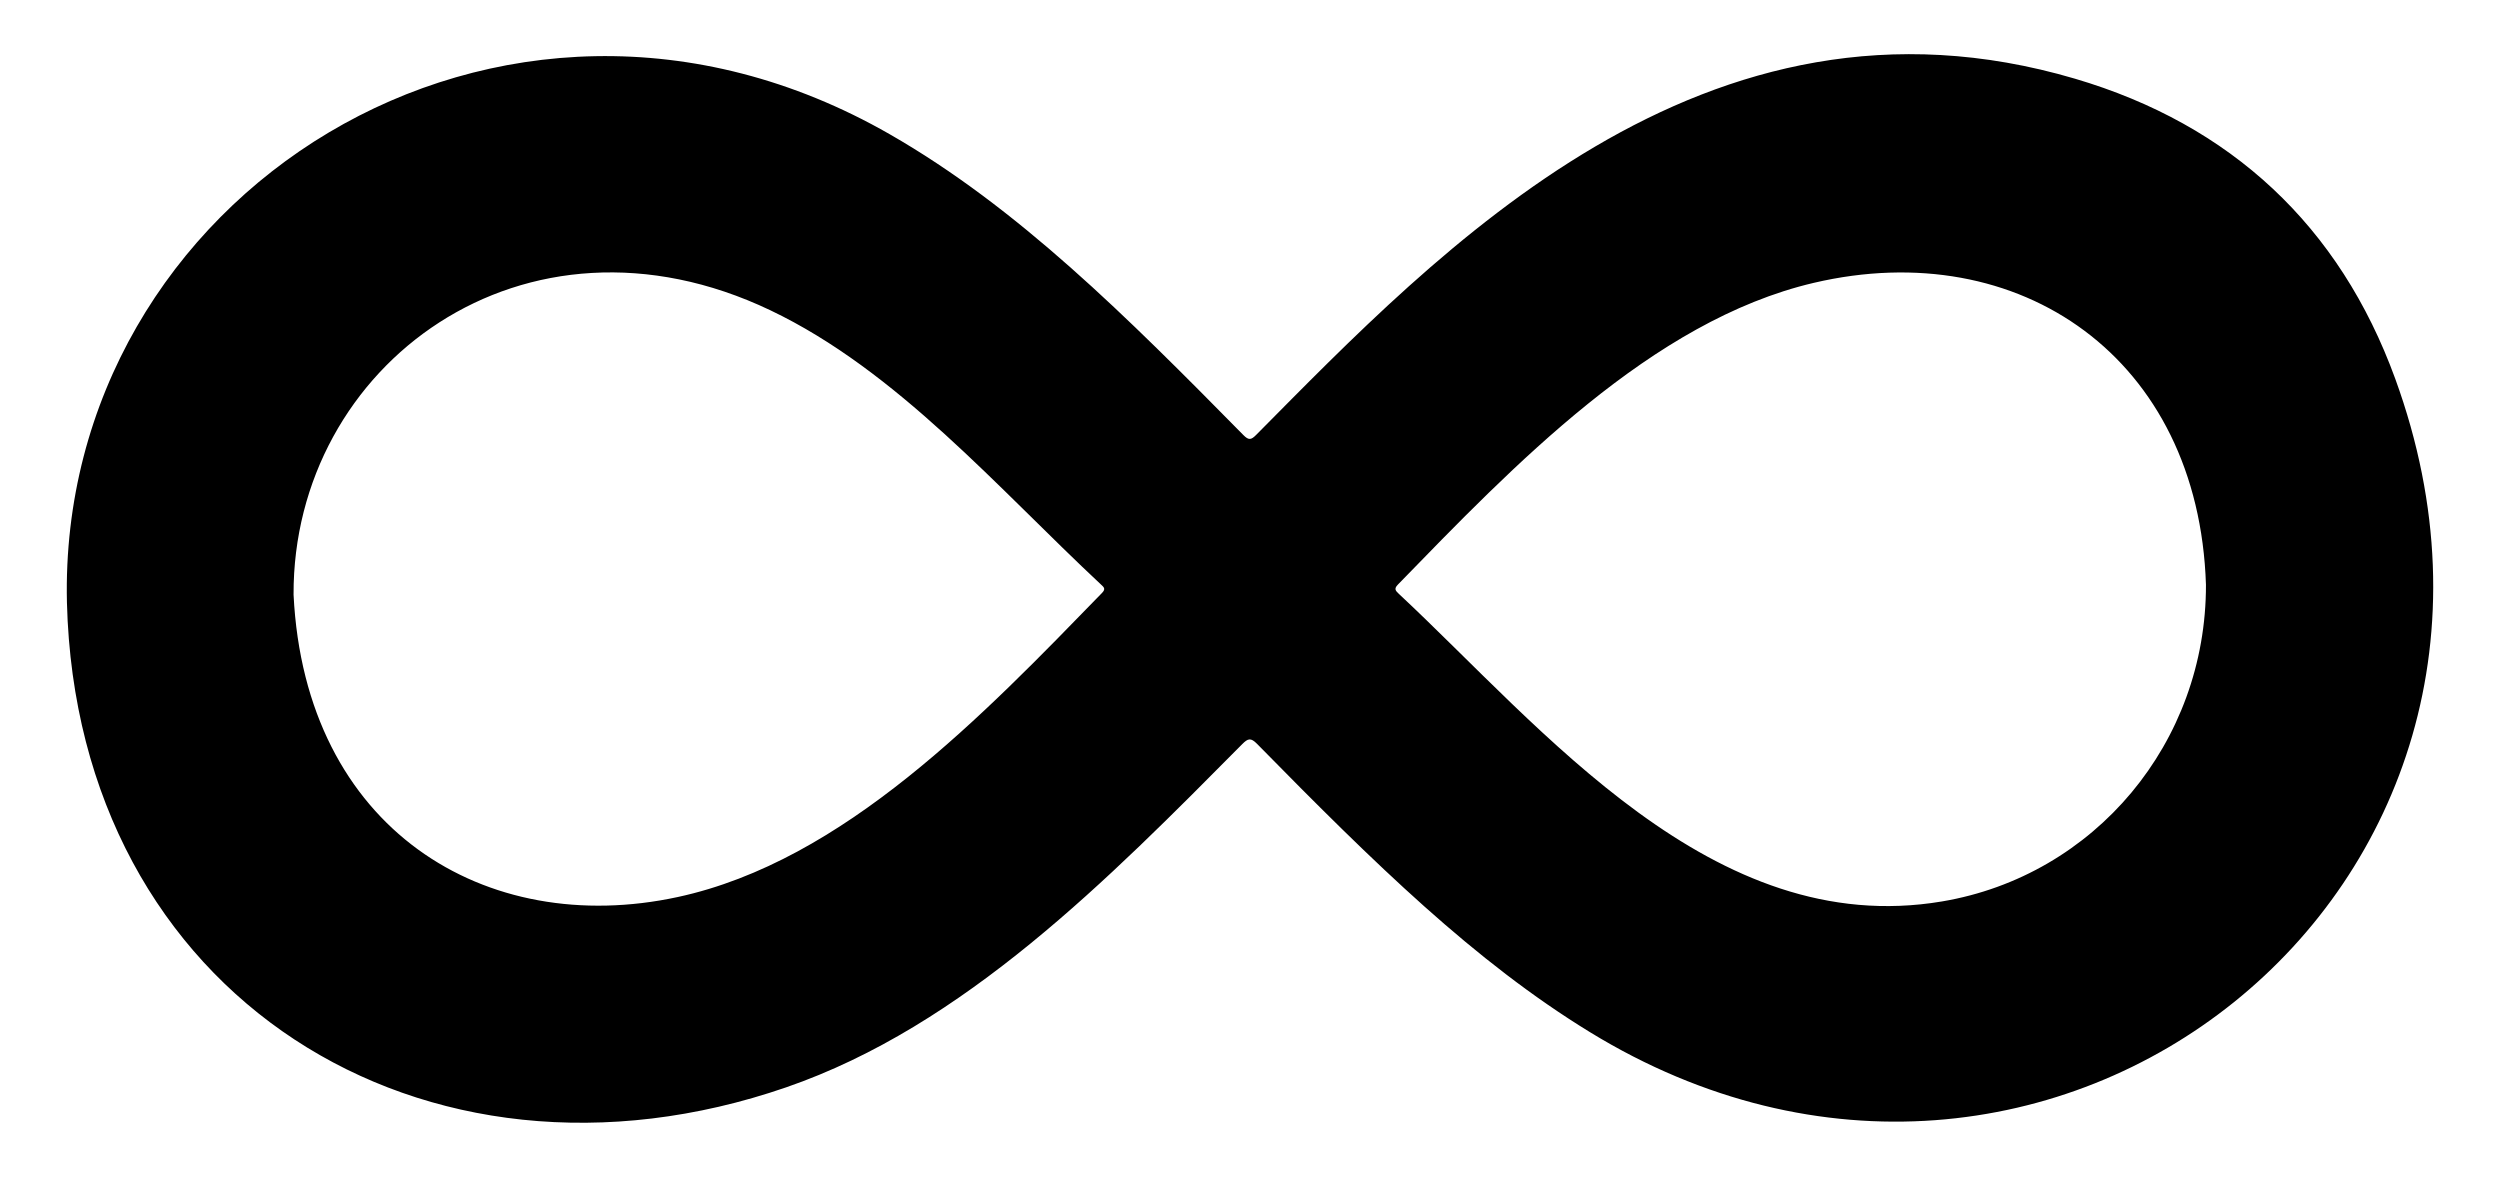 <svg xmlns="http://www.w3.org/2000/svg" viewBox="0 0 2703.214 1272.608"><path d="M72.373 651.52C62.109 212.429 541.276-95.972 961.842 145.033c138.551 79.397 256.167 196.988 382.632 325.418 5.749 5.839 8.404 5.236 13.785-.188 197.808-199.402 484.222-503.454 885.399-385.157 168.833 49.784 286.15 159.321 346.255 324.377 201.16 552.413-375.869 1009.769-870.693 706.588-124.801-76.466-232.581-181.978-359.98-311.726-6.801-6.927-9.868-5.946-16.086.324-144.739 145.956-300.538 304.607-492.977 371.024C458.575 1310.846 83.17 1077.492 72.373 651.52zm245.045-8.512c12.485 253.639 207.59 371.88 415.468 326.918 179.653-38.857 330.36-196.86 458.721-328.811 4.325-4.446 1.9-6.251-1.072-9.025-111.488-104.066-220.365-231.184-357.581-296.6-265.944-126.785-516.431 59.149-515.536 307.518zm2067.847-10.72c-7.903-245.124-201.289-378.703-424.132-326.433-175.334 41.126-325.161 198.381-449.641 326.279-4.318 4.437-2.66 6.509.879 9.811 155.637 145.245 339.3 374.567 587.443 332.772 165.289-27.84 285.82-171.807 285.451-342.429z"/></svg>